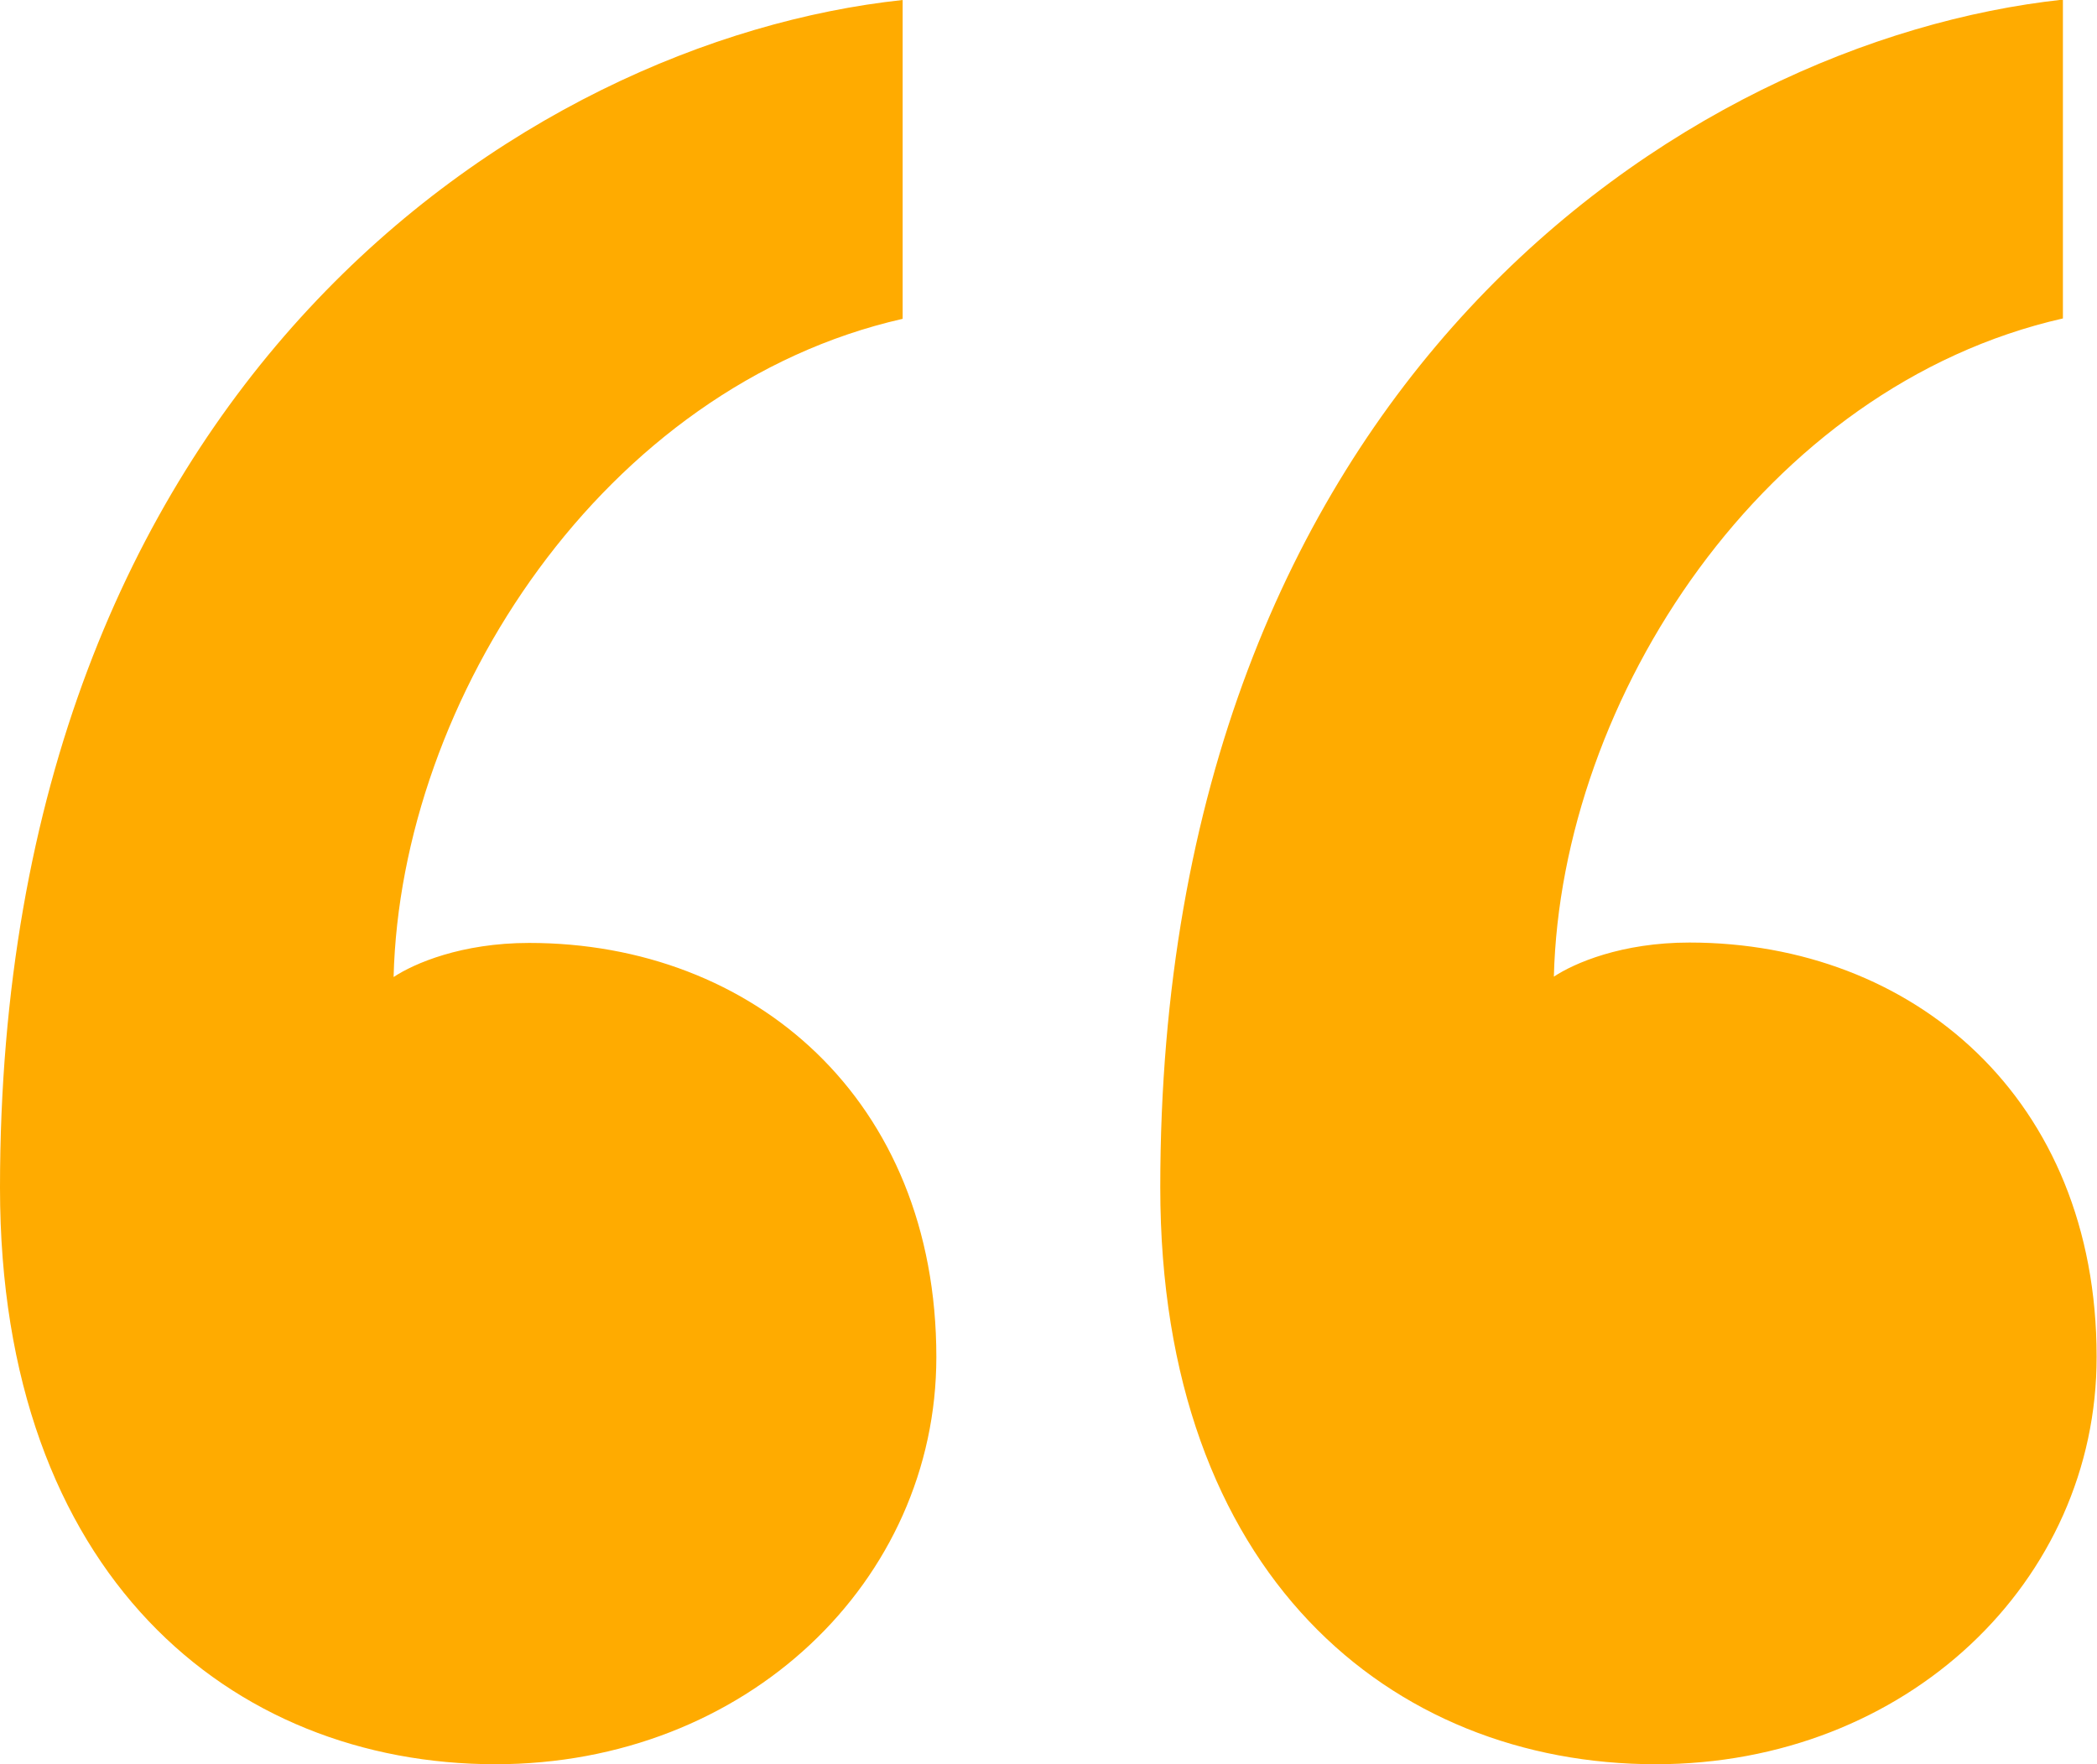 <?xml version="1.0" encoding="utf-8"?>
<!-- Generator: Adobe Illustrator 27.0.0, SVG Export Plug-In . SVG Version: 6.00 Build 0)  -->
<svg version="1.1" id="Layer_1" xmlns="http://www.w3.org/2000/svg" xmlns:xlink="http://www.w3.org/1999/xlink" x="0px" y="0px"
	 viewBox="0 0 54.13 45.54" style="enable-background:new 0 0 54.13 45.54;" xml:space="preserve">
<style type="text/css">
	.st0{fill:#FFAB00;}
</style>
<g>
	<g>
		<path class="st0" d="M12.79,45.54C5.96,45.54,0,40.64,0,30.66C0,9.98,13.49,1.05,23.3,0v8.23c-7.71,1.75-12.96,9.81-13.14,16.99
			c0.53-0.35,1.75-0.88,3.5-0.88c5.78,0,10.51,4.03,10.51,10.69C24.17,40.81,19.27,45.54,12.79,45.54z M42.74,45.54
			c-6.83,0-12.79-4.9-12.79-14.89c0-20.67,13.49-29.6,23.3-30.66v8.23c-7.71,1.75-12.96,9.81-13.14,16.99
			c0.53-0.35,1.75-0.88,3.5-0.88c5.78,0,10.51,4.03,10.51,10.69C54.13,40.81,49.22,45.54,42.74,45.54z"/>
	</g>
</g>
</svg>
